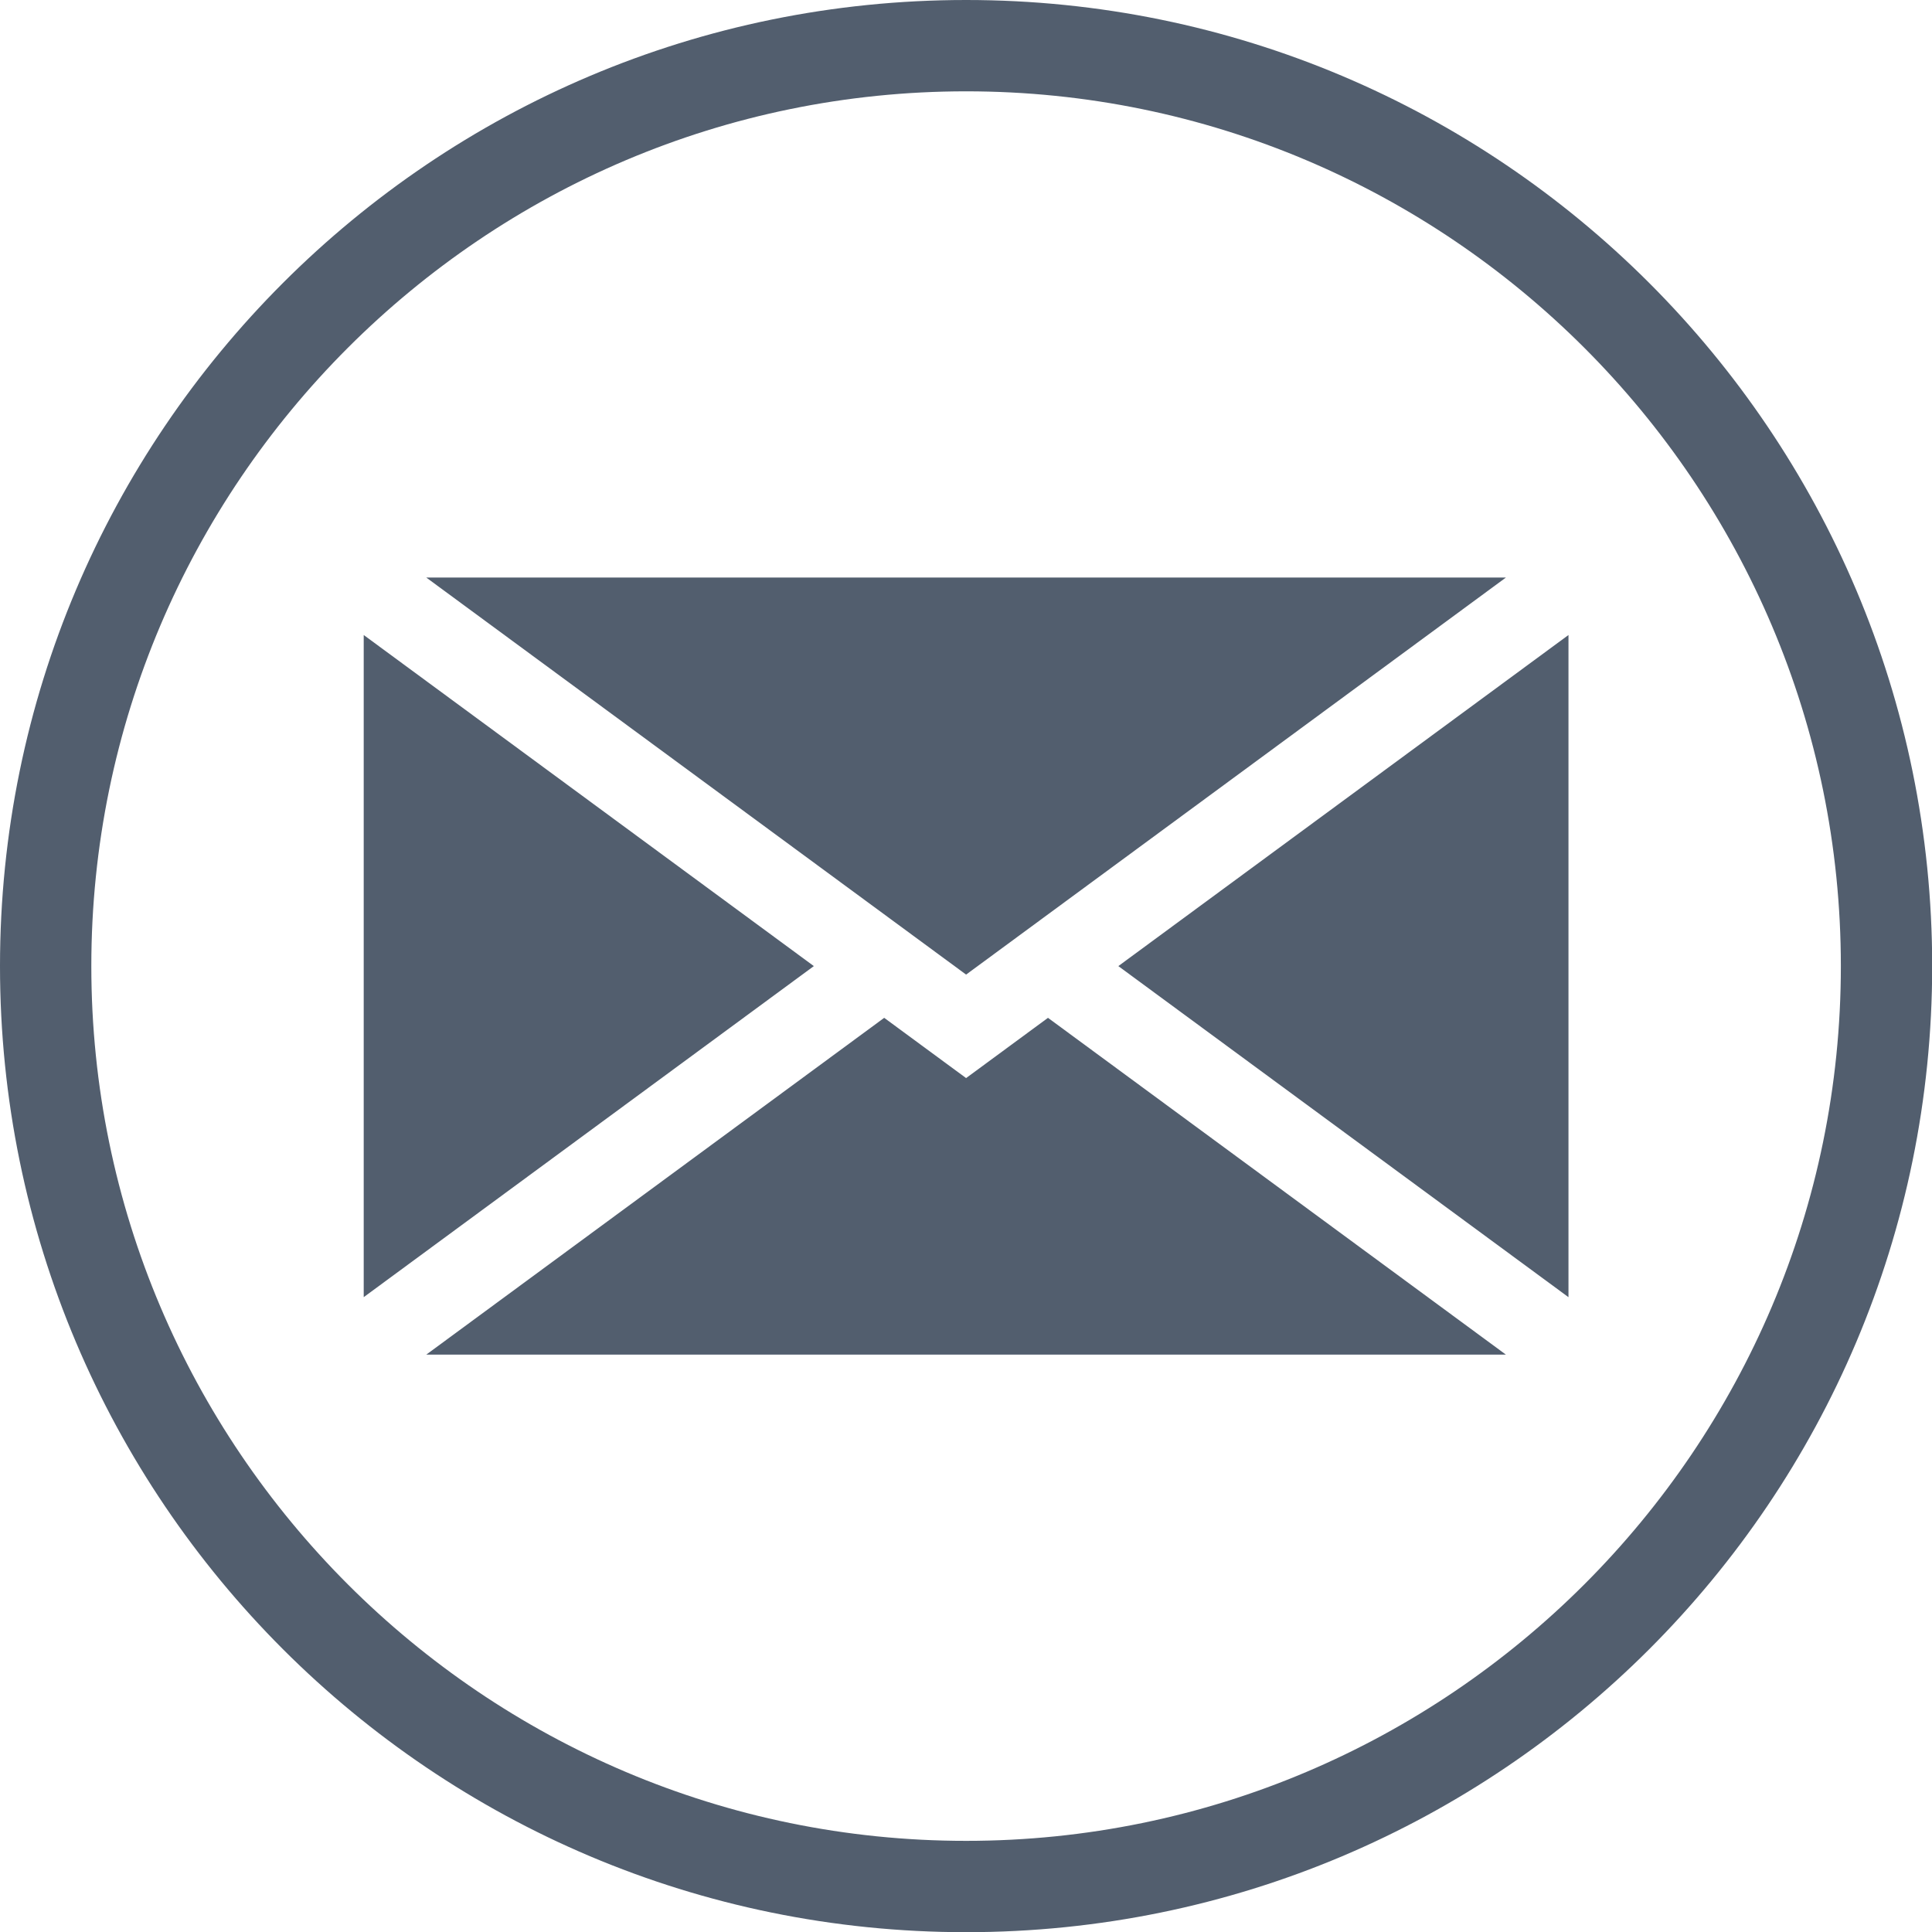 <?xml version="1.0" encoding="UTF-8" standalone="no"?><svg xmlns="http://www.w3.org/2000/svg" xmlns:xlink="http://www.w3.org/1999/xlink" fill="#000000" height="429.3" preserveAspectRatio="xMidYMid meet" version="1" viewBox="0.0 0.0 429.3 429.3" width="429.3" zoomAndPan="magnify"><defs><clipPath id="a"><path d="M 0 0 L 429.34 0 L 429.34 429.34 L 0 429.34 Z M 0 0"/></clipPath></defs><g><g id="change1_2"><path d="M 248.5 214.672 L 348.523 141.102 L 348.523 288.238 Z M 248.5 214.672" fill="#525e6e"/></g><g id="change1_3"><path d="M 80.82 141.102 L 180.84 214.672 L 80.82 288.234 Z M 80.82 141.102" fill="#525e6e"/></g><g id="change1_4"><path d="M 94.723 301.004 L 196.473 226.168 L 214.672 239.555 L 232.867 226.168 L 334.617 301.004 L 94.723 301.004" fill="#525e6e"/></g><g id="change1_5"><path d="M 94.723 128.336 L 334.617 128.336 L 214.672 216.559 Z M 94.723 128.336" fill="#525e6e"/></g><g clip-path="url(#a)" id="change1_1"><path d="M 214.672 409.047 C 107.488 409.047 20.293 321.848 20.293 214.672 C 20.293 107.492 107.492 20.293 214.672 20.293 C 321.848 20.293 409.047 107.492 409.047 214.672 C 409.047 321.848 321.848 409.047 214.672 409.047 Z M 214.672 0 C 96.109 0 0 96.109 0 214.672 C 0 333.23 96.109 429.34 214.672 429.34 C 333.23 429.34 429.34 333.23 429.34 214.672 C 429.34 96.109 333.23 0 214.672 0" fill="#525e6e"/></g></g></svg>